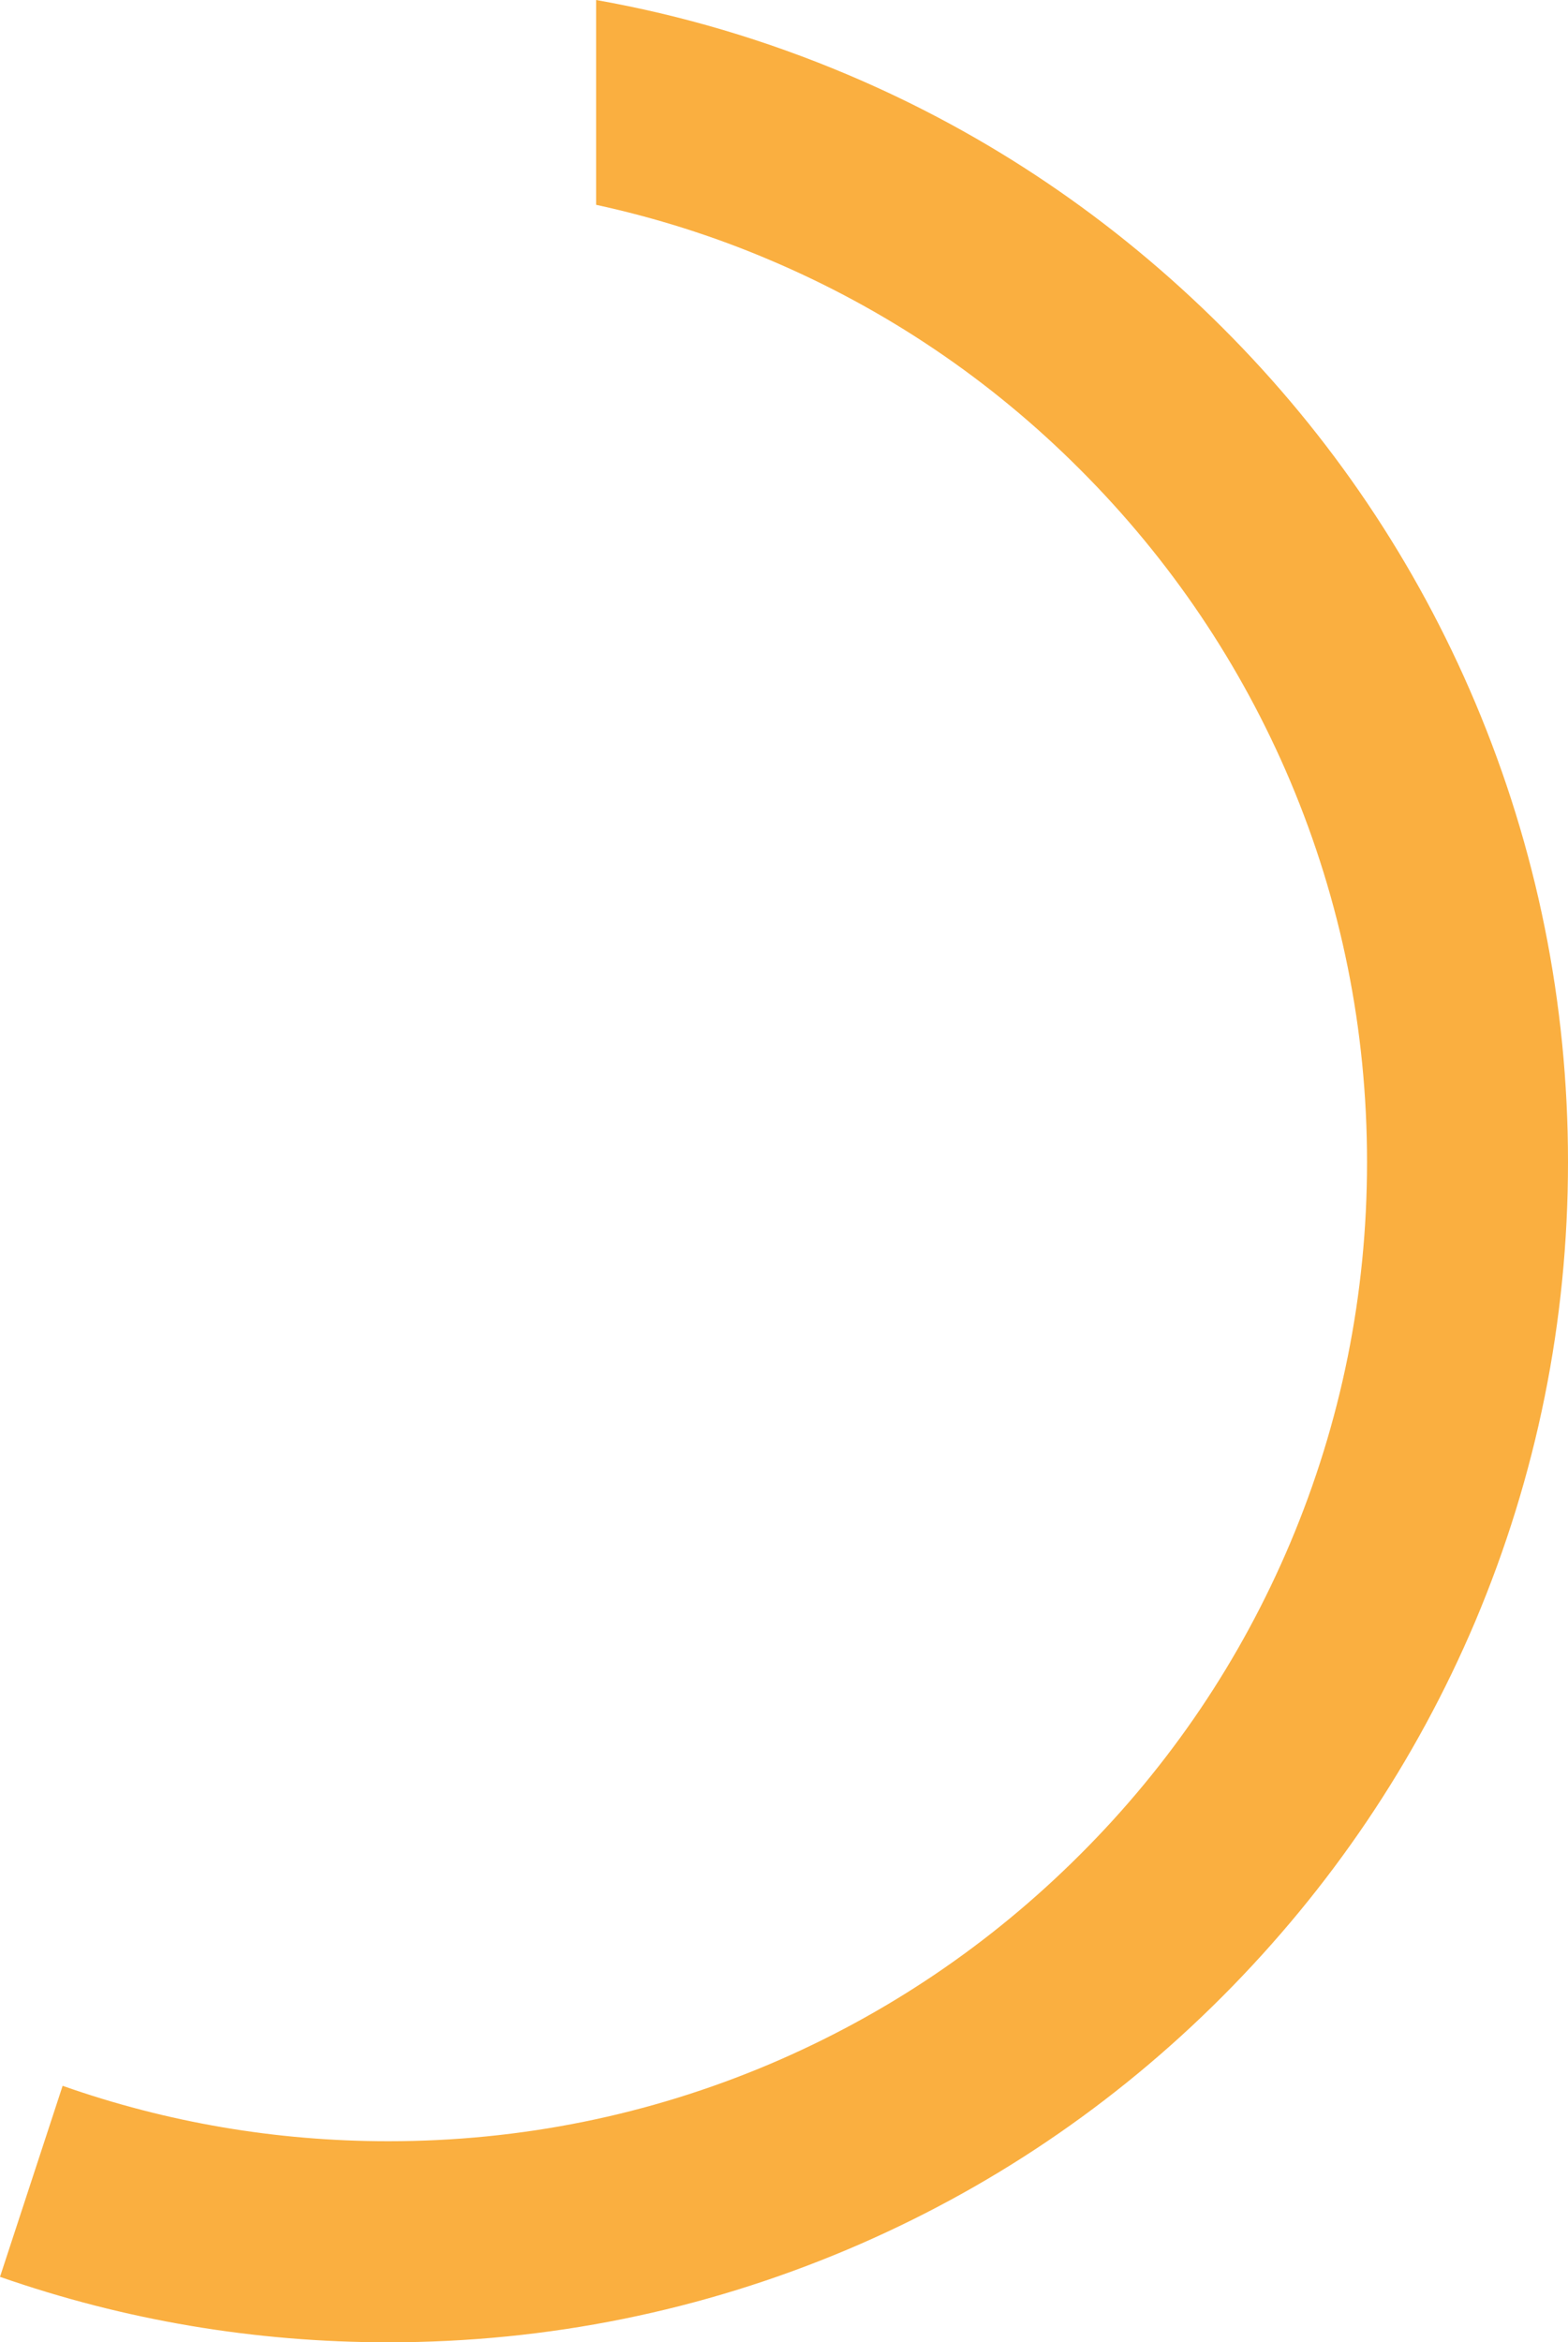 <?xml version="1.0" encoding="UTF-8"?>
<!-- Generator: Adobe Illustrator 24.1.1, SVG Export Plug-In . SVG Version: 6.00 Build 0)  -->
<svg xmlns="http://www.w3.org/2000/svg" xmlns:xlink="http://www.w3.org/1999/xlink" version="1.1" id="Layer_1" x="0px" y="0px" viewBox="0 0 671 1001.8" style="enable-background:new 0 0 671 1001.8;" xml:space="preserve">
<style type="text/css">
	.st0{fill:#FAAF40;}
</style>
<g id="Layer_2_1_">
	<g id="banner_04">
		<path class="st0" d="M0.5-0.6"></path>
	</g>
</g>
<path class="st0" d="M631.3,300.5c-25.4-60.1-61.8-114.1-108.2-160.4S422.8,57.3,362.7,31.9C327.9,17.2,291.9,6.5,255.1,0v87.6  c25.3,5.5,50.1,13.3,74.1,23.5c49.9,21.1,94.7,51.3,133.1,89.8c38.5,38.5,68.7,83.3,89.8,133.1c21.8,51.6,32.9,106.4,32.9,163  s-11.1,111.4-32.9,163c-21.1,49.9-51.3,94.7-89.8,133.1c-38.5,38.5-83.3,68.7-133.1,89.8c-51.6,21.8-106.4,32.9-163,32.9  c-48,0-94.8-8-139.4-23.7L0,973.8c53.3,18.6,109,28,166.2,28c68.1,0,134.2-13.4,196.5-39.7c60.1-25.4,114.1-61.8,160.4-108.2  s82.7-100.3,108.2-160.4C657.6,631.2,671,565.1,671,497S657.6,362.8,631.3,300.5z"></path>
</svg>
